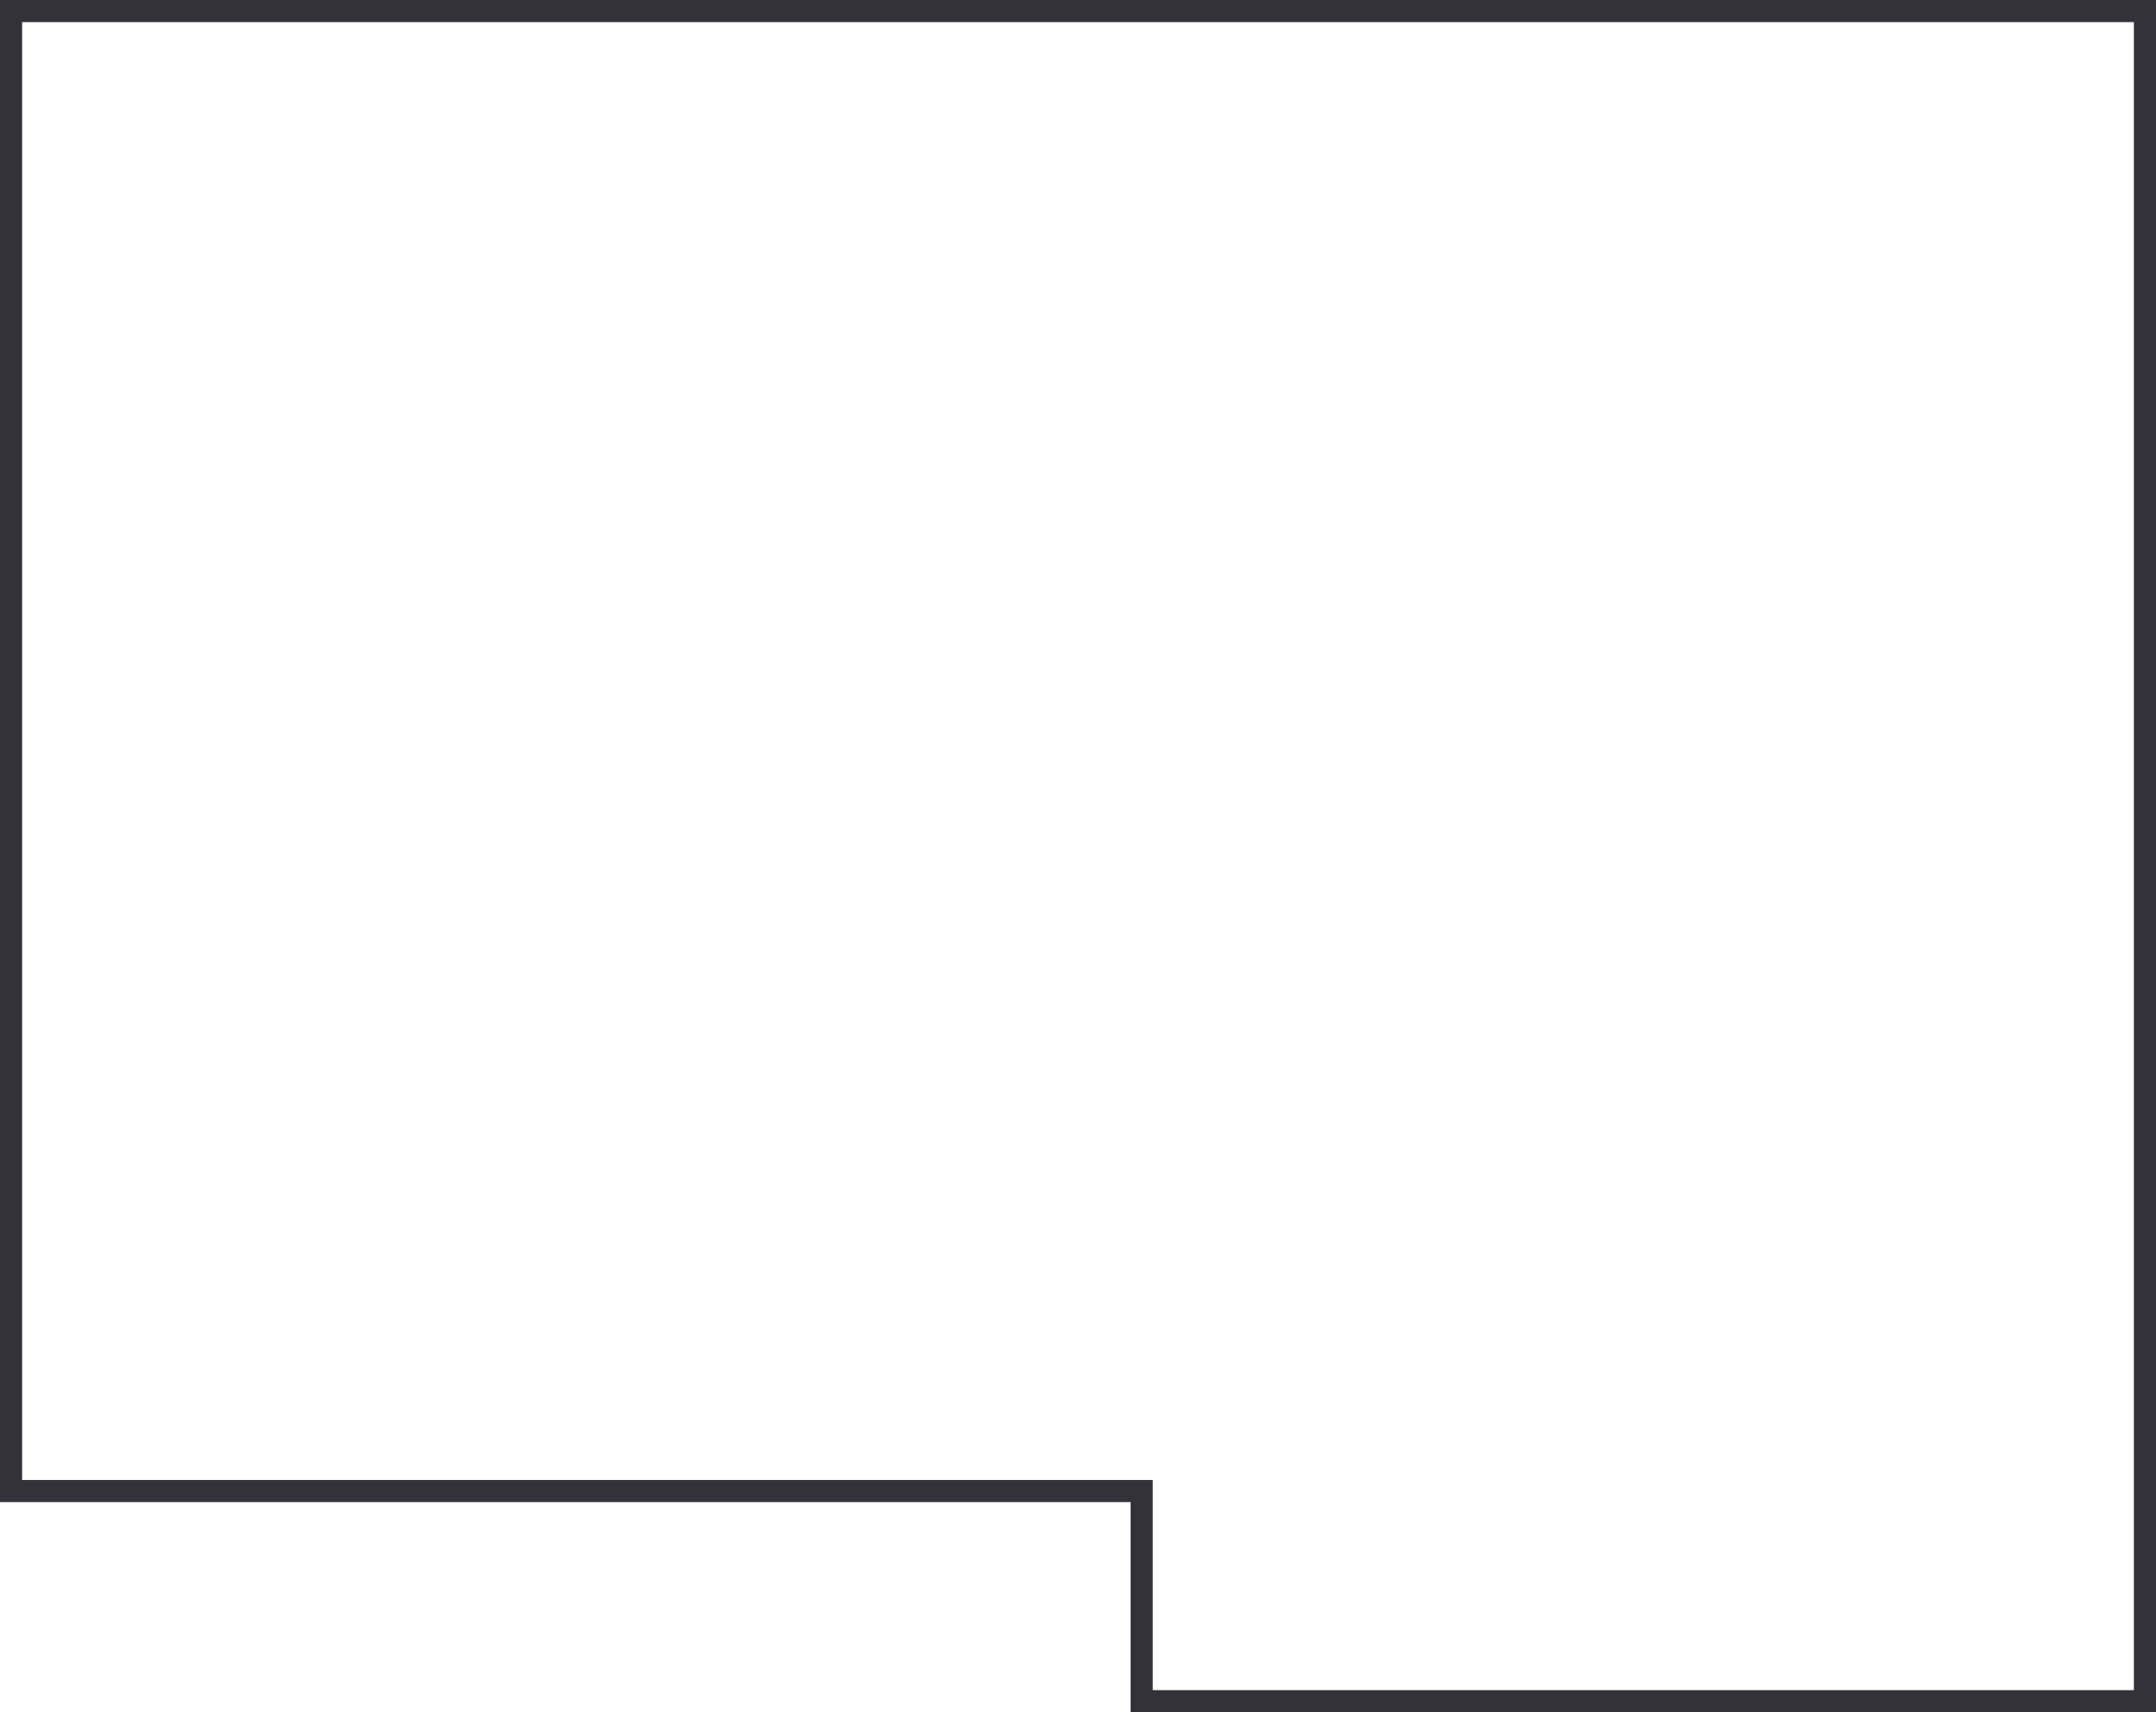 <?xml version="1.0" encoding="UTF-8"?> <svg xmlns="http://www.w3.org/2000/svg" width="1462" height="1161" viewBox="0 0 1462 1161" fill="none"> <path d="M774.183 1018.5V1153.5H1454.5V7.5H7.5V1011H766.683H774.183V1018.5Z" stroke="#343239" stroke-width="15"></path> </svg> 